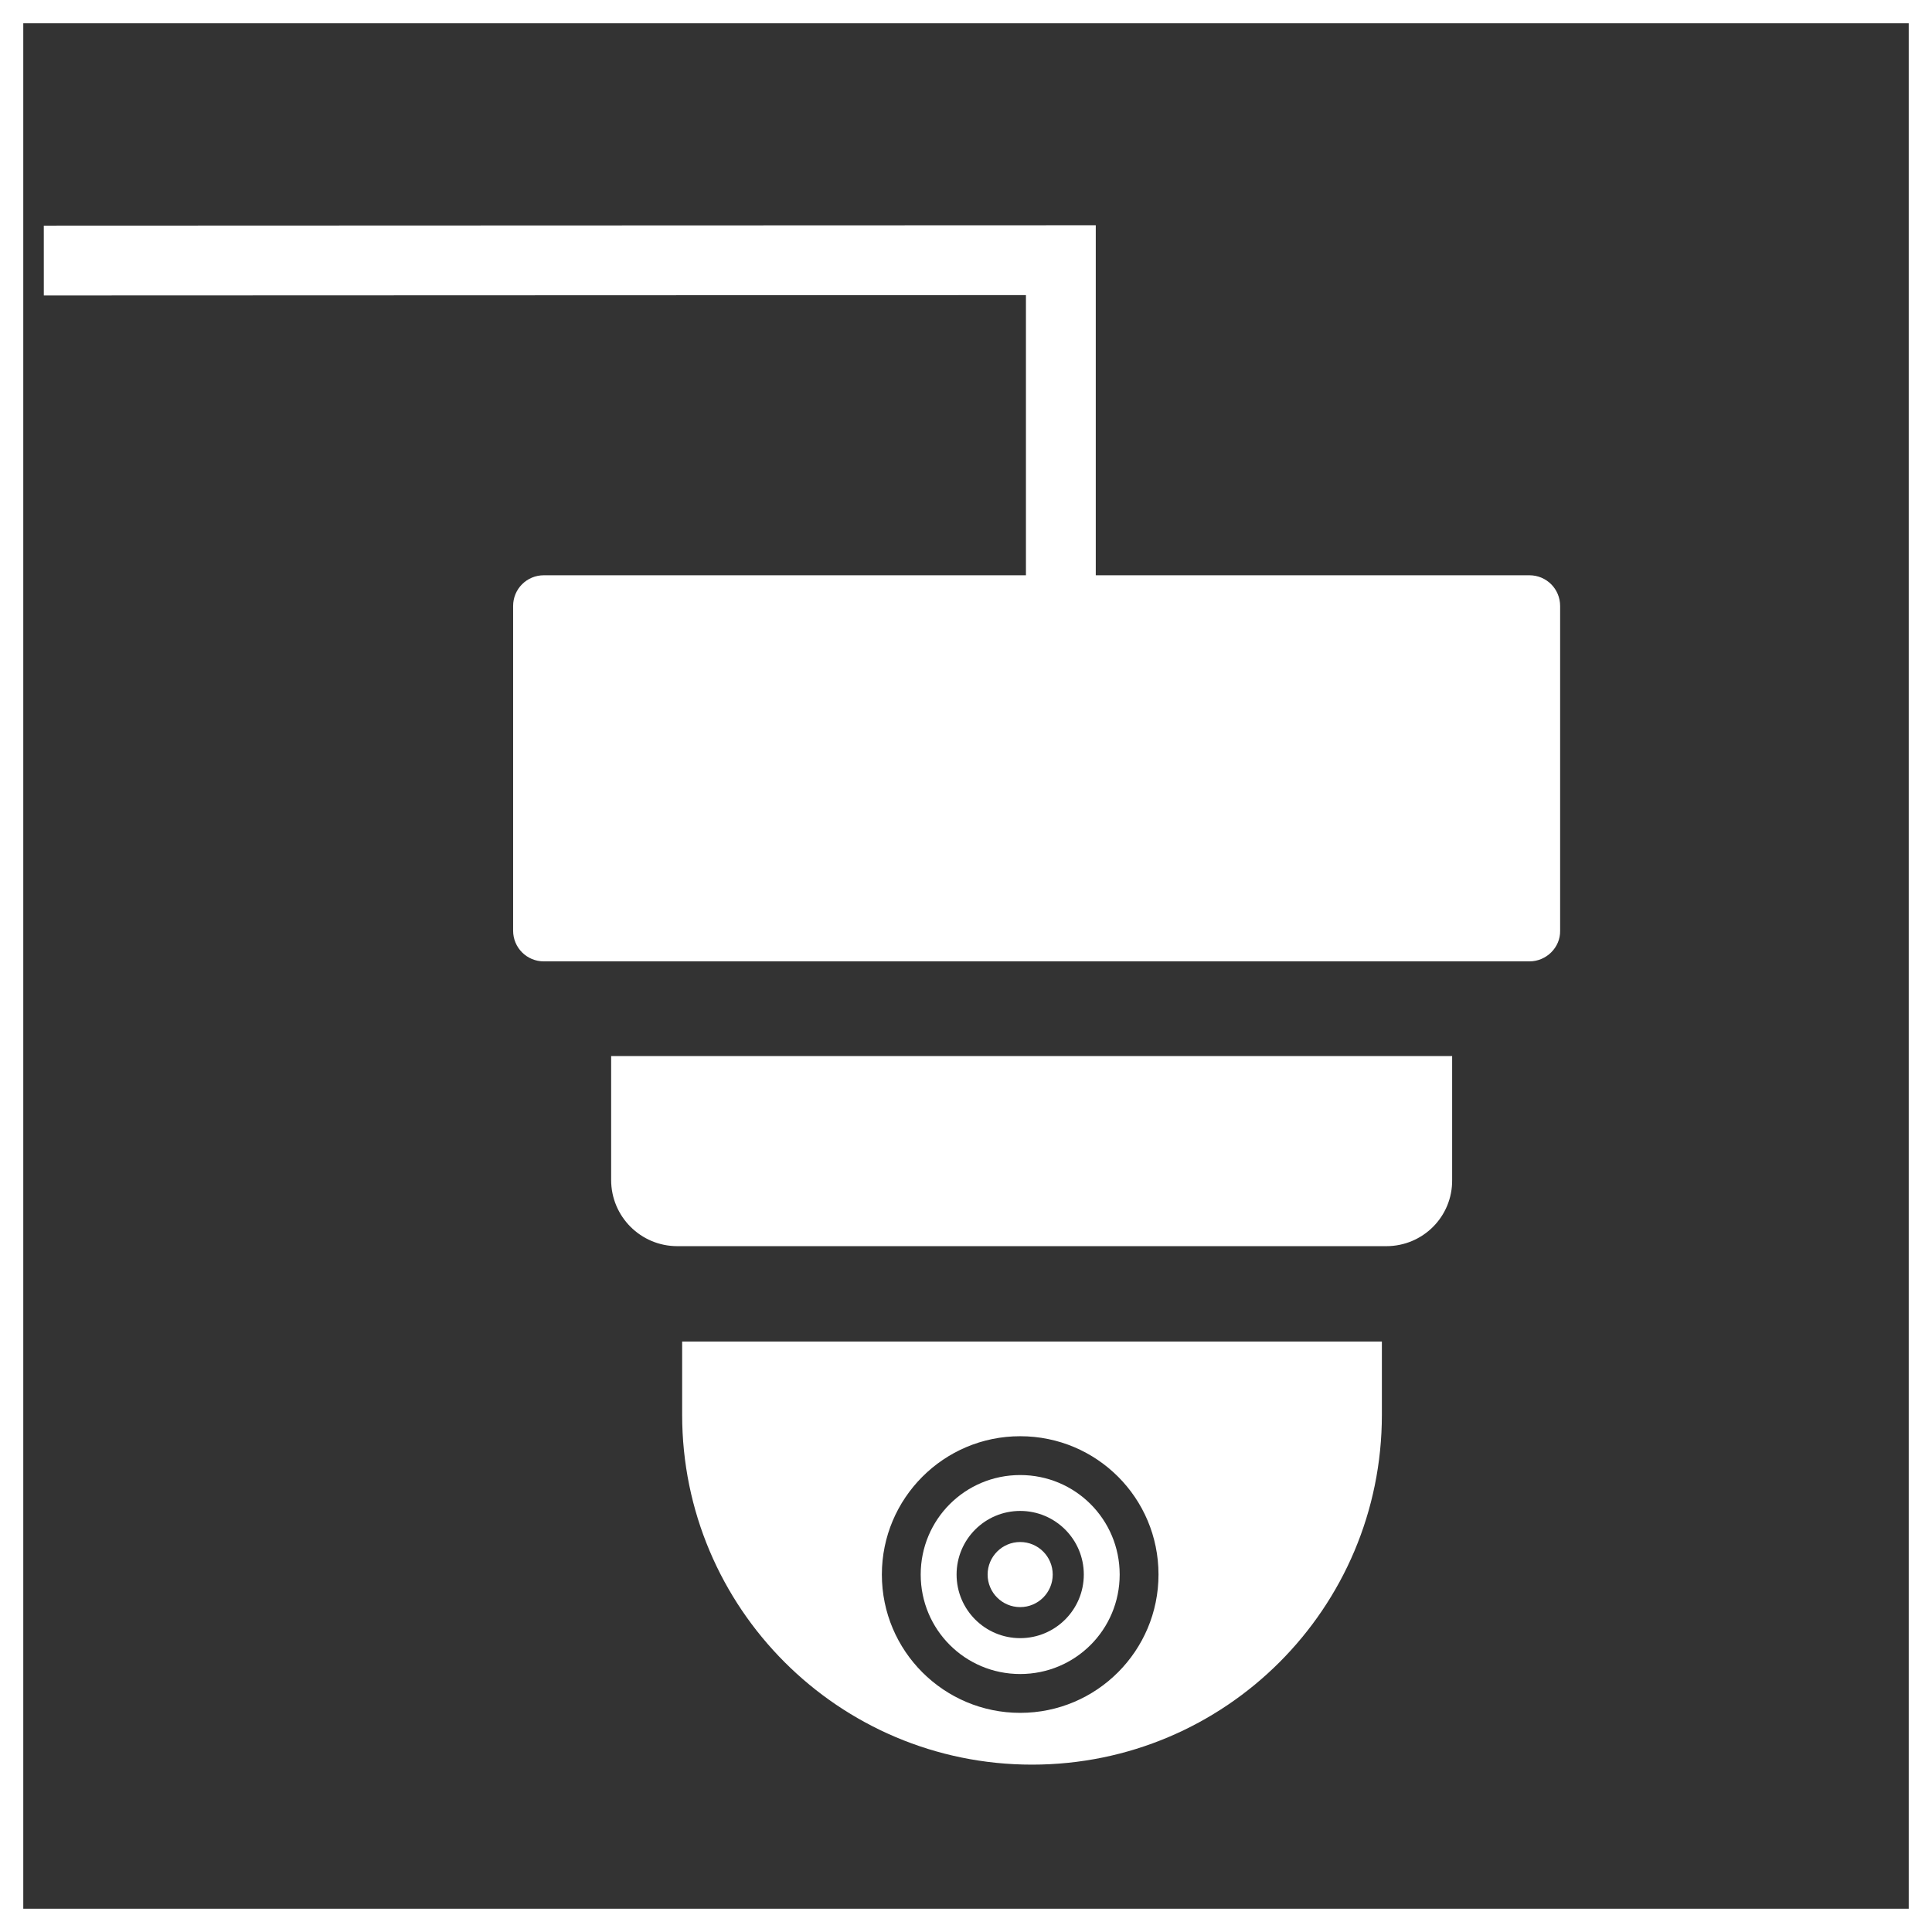 <svg width="166" height="166" viewBox="0 0 166 166" fill="none" xmlns="http://www.w3.org/2000/svg">
<rect x="0" y="0" width="166" height="166" fill="#333333" stroke="none"/>
<path d="M131.411 82.603H46.726C45.264 82.603 44.088 81.427 44.088 79.965V52.065C44.088 50.603 45.264 49.428 46.726 49.428H131.411C132.873 49.428 134.048 50.603 134.048 52.065V79.965C134.08 81.395 132.873 82.603 131.411 82.603Z" fill="white"/>
<path d="M119.114 107.072H58.198C55.052 107.072 52.51 104.529 52.51 101.383V90.738H124.77V101.383C124.802 104.529 122.26 107.072 119.114 107.072Z" fill="white"/>
<path d="M58.611 115.268V121.559C58.611 138.147 72.053 151.62 88.672 151.62C105.292 151.62 118.733 138.179 118.733 121.559V115.268H58.611ZM87.655 147.171C81.109 147.171 75.771 141.865 75.771 135.287C75.771 128.741 81.078 123.402 87.655 123.402C94.233 123.402 99.54 128.709 99.54 135.287C99.54 141.833 94.233 147.171 87.655 147.171Z" fill="white"/>
<path d="M87.656 126.738C82.921 126.738 79.108 130.552 79.108 135.286C79.108 140.021 82.921 143.834 87.656 143.834C92.391 143.834 96.204 140.021 96.204 135.286C96.204 130.552 92.391 126.738 87.656 126.738ZM87.656 140.752C84.637 140.752 82.191 138.305 82.191 135.286C82.191 132.267 84.637 129.821 87.656 129.821C90.675 129.821 93.122 132.267 93.122 135.286C93.122 138.305 90.675 140.752 87.656 140.752Z" fill="white"/>
<path d="M87.654 138.085C89.199 138.085 90.451 136.833 90.451 135.289C90.451 133.744 89.199 132.492 87.654 132.492C86.11 132.492 84.858 133.744 84.858 135.289C84.858 136.833 86.11 138.085 87.654 138.085Z" fill="white"/>
<path d="M91.15 53.02V22.355L3.764 22.387" stroke="white" stroke-width="6" stroke-miterlimit="10"/>
<path d="M165 1H1V165H165V1Z" stroke="white" stroke-width="2" stroke-miterlimit="10" stroke-linecap="round"/>
</svg>
